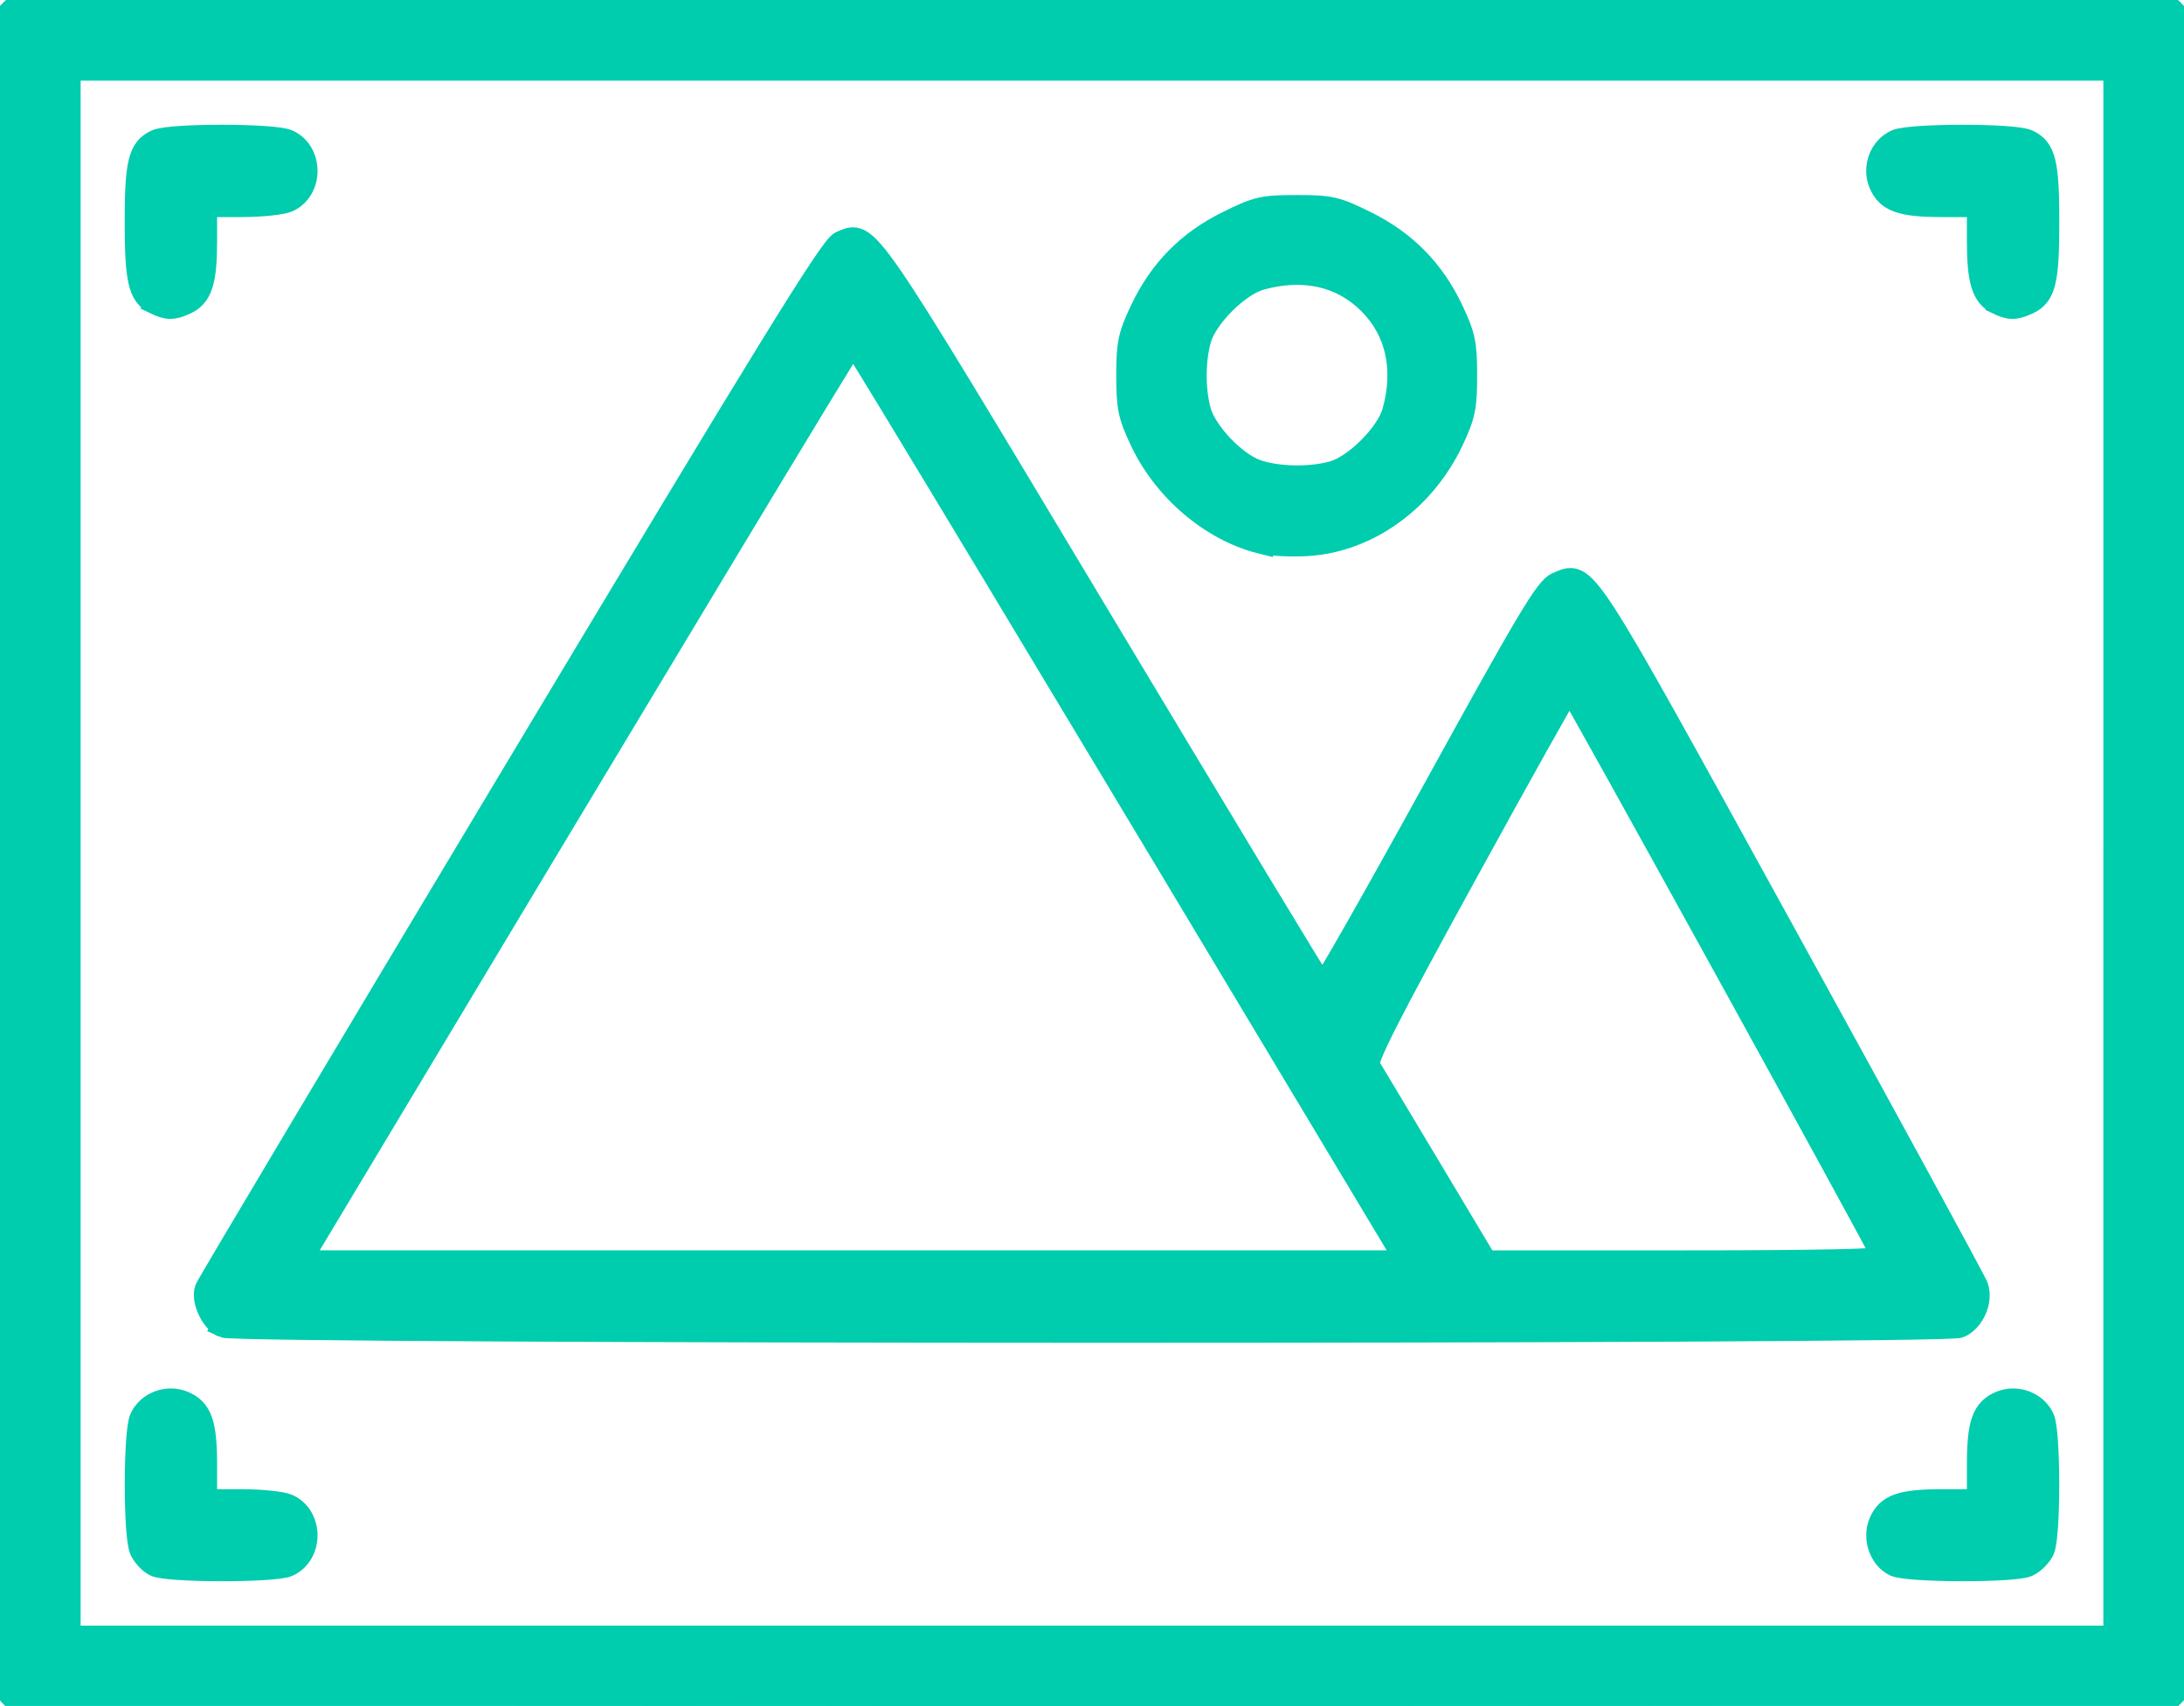 <svg xmlns="http://www.w3.org/2000/svg" viewBox="0 0 180.676 141.137" height="533.431" width="682.869">
	<g stroke-width="2" stroke="none" fill="none" fill-rule="evenodd"><path d="M1.566 140.726c-.414-.201-.93-.753-1.146-1.228C-.14 138.271-.14 2.897.419 1.67.634 1.197 1.197.634 1.669.42c1.226-.559 176.112-.559 177.337 0 .473.215 1.036.778 1.251 1.251.558 1.224.558 136.601 0 137.825-.215.473-.778 1.036-1.25 1.252-1.173.534-176.337.513-177.44-.021zm173.439-70.143V5.672H5.67v129.822h169.334zm-162.15 58.854c-.414-.2-.93-.753-1.146-1.228-.52-1.141-.516-9.699.005-10.843.566-1.241 2.136-1.833 3.436-1.294 1.415.586 1.81 1.71 1.81 5.15v2.983h2.982c1.64 0 3.376.18 3.857.398 1.96.893 1.96 3.955 0 4.848-1.1.5-9.904.49-10.944-.014zm143.918-.007c-1.151-.557-1.71-2.16-1.19-3.416.586-1.415 1.71-1.81 5.15-1.81h2.983v-2.981c0-3.441.394-4.565 1.81-5.151 1.3-.539 2.87.052 3.436 1.294.52 1.142.525 9.701.007 10.84-.216.473-.779 1.036-1.252 1.251-1.093.498-9.902.476-10.943-.027zM18.485 109.674c-.92-.444-1.696-2.143-1.376-3.013.126-.343 11.77-19.869 25.875-43.39 20.78-34.65 25.831-42.842 26.622-43.17 2.21-.915 1.648-1.732 21.241 30.929 10.072 16.788 18.415 30.588 18.542 30.666.127.078 4.324-7.3 9.328-16.396 7.671-13.946 9.256-16.604 10.114-16.96 2.379-.984 1.735-1.978 18.706 28.854 8.607 15.636 15.785 28.808 15.95 29.271.402 1.13-.29 2.725-1.4 3.23-1.197.546-142.473.526-143.602-.02zm97.185-6.582C86.778 54.901 70.723 28.249 70.582 28.249c-.14 0-16.195 26.652-45.087 74.843l-.814 1.357h91.802zm40.226 1.006c-.256-.763-25.882-47.256-26.047-47.256-.097 0-3.973 6.92-8.613 15.38-6.581 11.999-8.36 15.507-8.086 15.955.192.315 2.462 4.106 5.045 8.423l4.696 7.85h16.561c10.83 0 16.52-.122 16.444-.352zm-51.582-59.286c-4.07-1.02-7.929-4.3-9.85-8.37-.984-2.084-1.12-2.735-1.12-5.37 0-2.635.136-3.287 1.12-5.37 1.555-3.294 3.859-5.643 7.113-7.25 2.447-1.21 2.901-1.315 5.694-1.315s3.248.105 5.695 1.314c3.254 1.608 5.558 3.957 7.113 7.25.983 2.084 1.12 2.736 1.12 5.37 0 2.636-.137 3.287-1.12 5.371-2.33 4.934-6.97 8.264-11.933 8.565-1.354.082-3.079-.005-3.832-.195zm5.956-5.668c1.872-.519 4.555-3.202 5.073-5.074.988-3.568.277-6.74-2.026-9.044-2.304-2.303-5.476-3.014-9.044-2.027-1.873.519-4.555 3.202-5.074 5.074-.496 1.79-.499 4.195-.008 5.963.493 1.776 2.926 4.333 4.73 4.972 1.711.606 4.44.664 6.35.136zm-97.415-14.13c-1.253-.606-1.54-1.842-1.54-6.642 0-4.9.283-6.044 1.644-6.664 1.138-.52 9.698-.514 10.84.007 1.96.892 1.96 3.954 0 4.847-.481.22-2.217.398-3.857.398H16.96v2.983c0 3.336-.381 4.518-1.643 5.092-1.025.468-1.462.464-2.462-.02zm152.4 0c-1.158-.56-1.54-1.818-1.54-5.072V16.96h-2.981c-3.441 0-4.565-.394-5.151-1.81-.539-1.3.052-2.87 1.294-3.435 1.142-.52 9.701-.526 10.84-.007 1.36.62 1.643 1.765 1.643 6.664 0 4.898-.282 6.043-1.643 6.663-1.025.467-1.462.464-2.462-.02z" stroke="#00CCAE" fill="#00CCAE" class="svg-elem-1"/></g></svg>